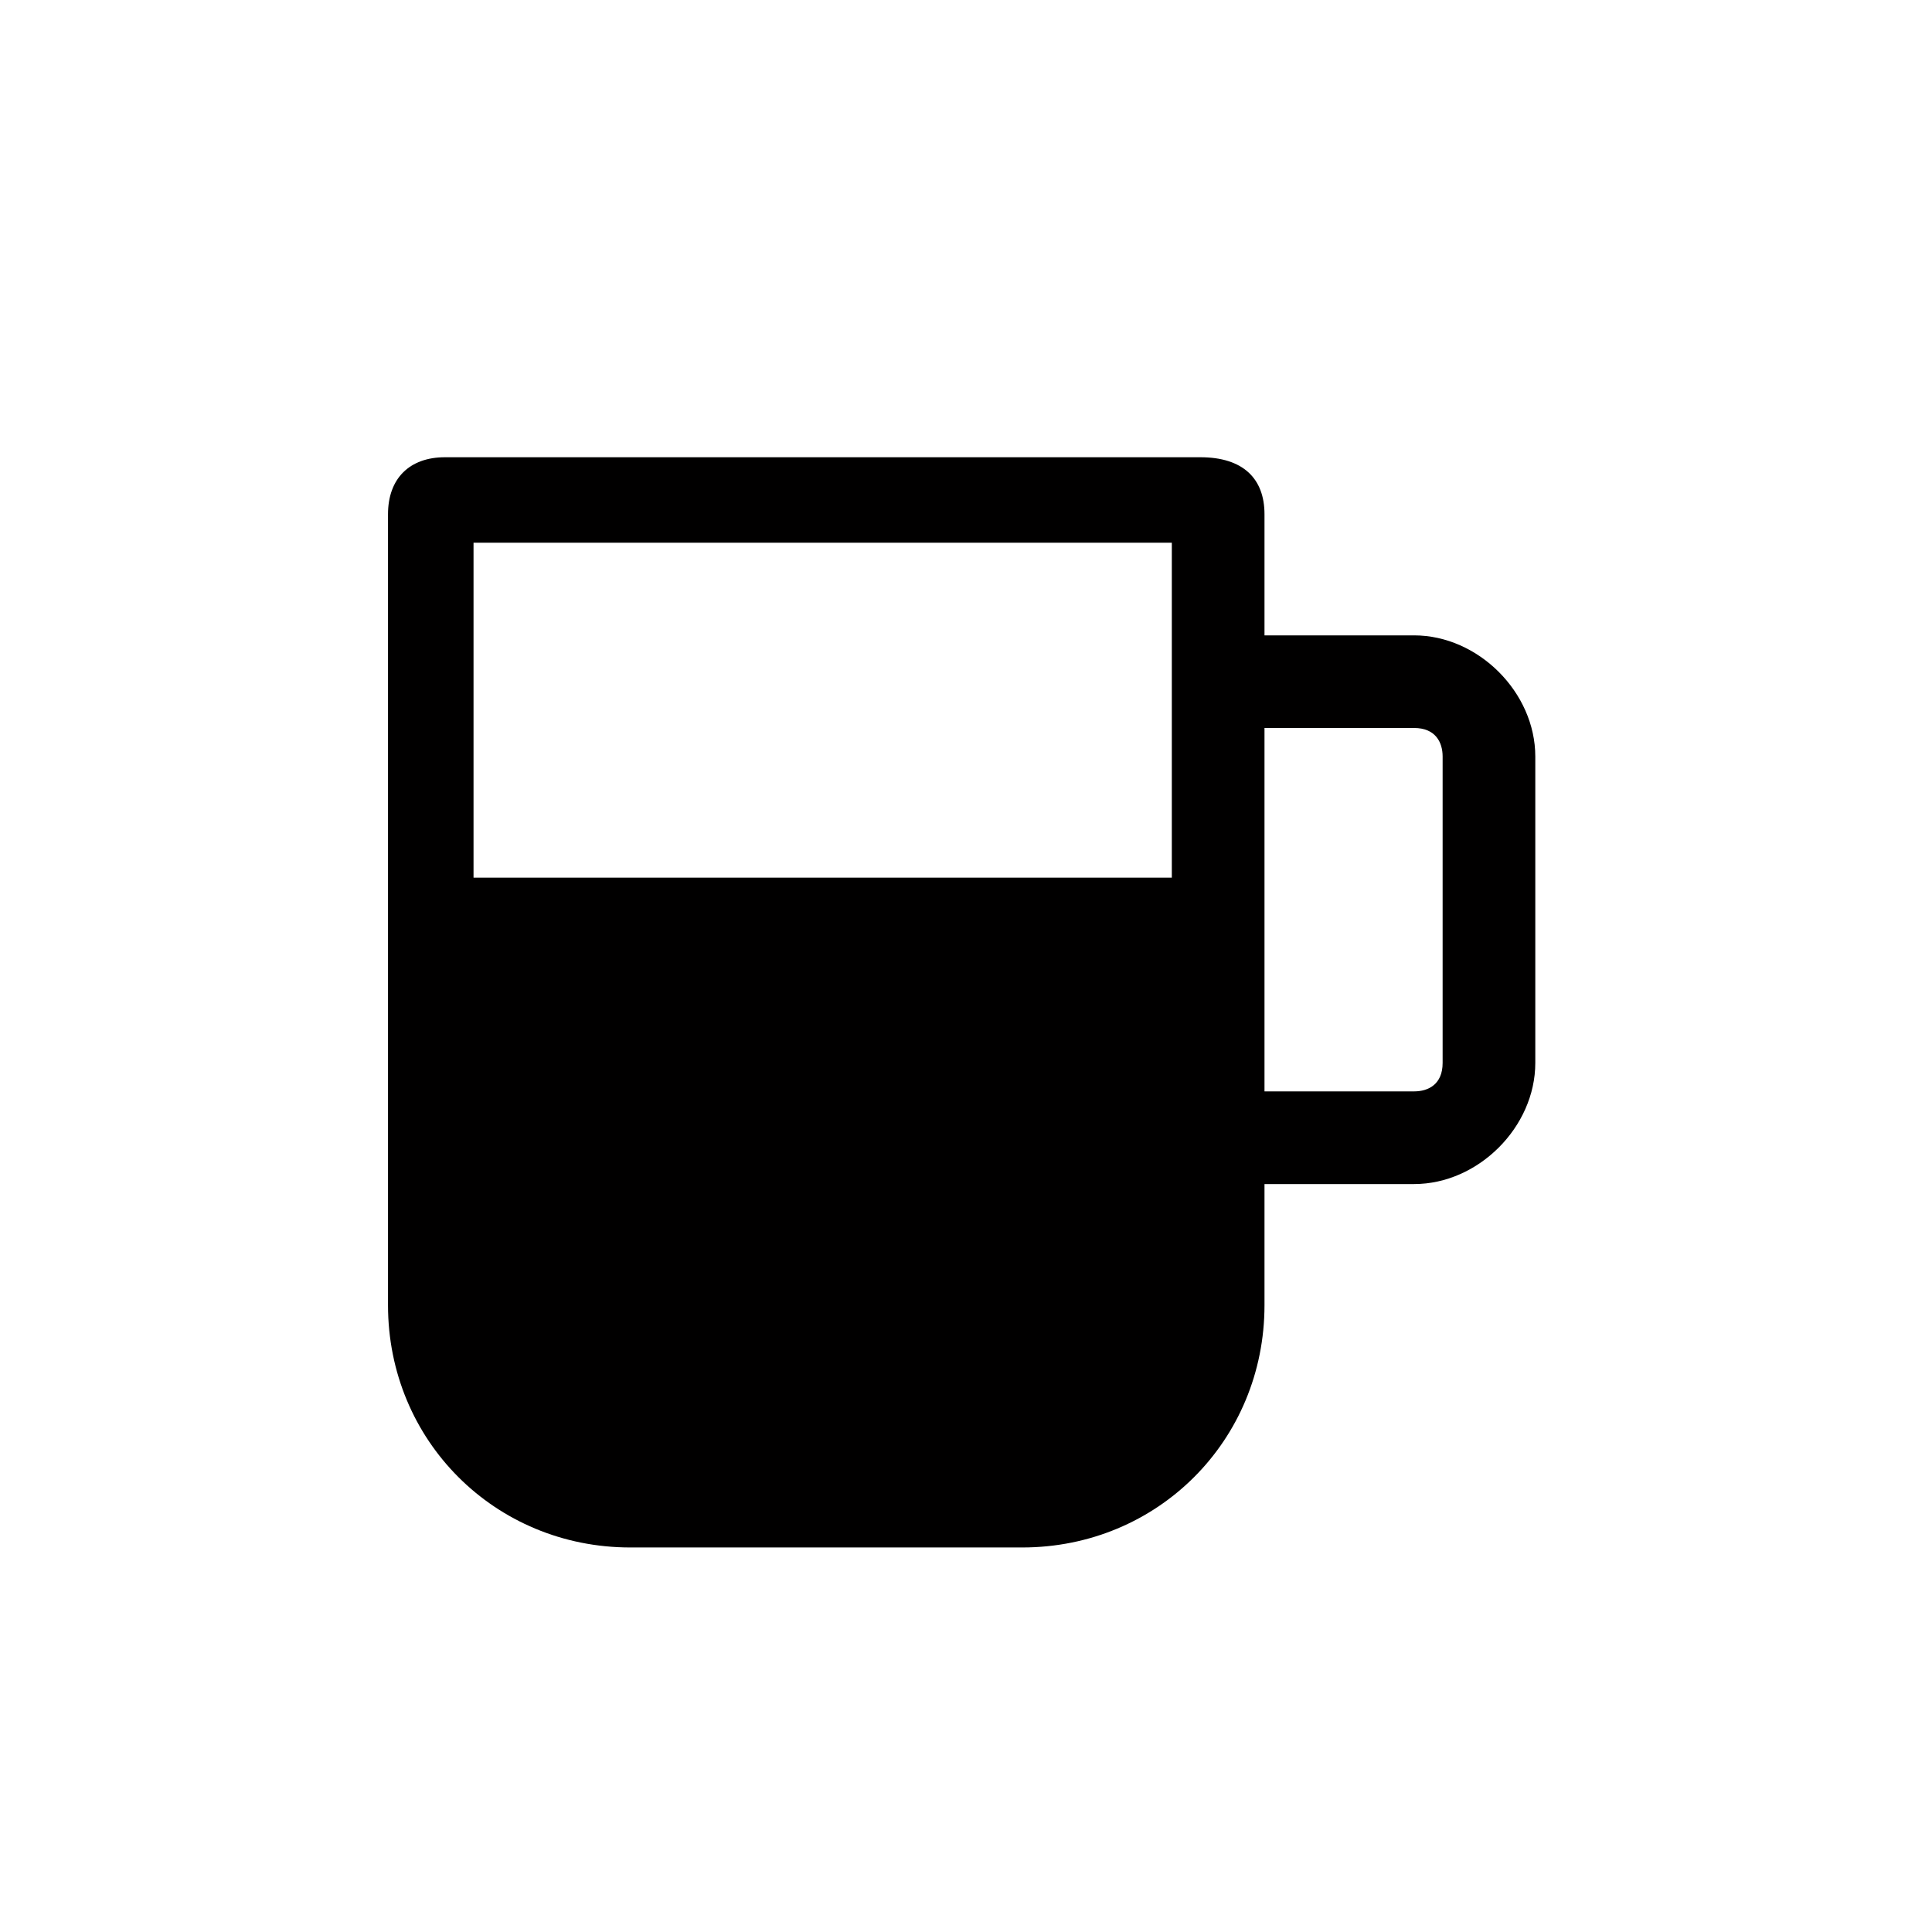 <?xml version="1.0" encoding="utf-8"?>
<svg viewBox="0 0 30 30" width="30" height="30" style="enable-background:new 0 0 25 25;" xmlns="http://www.w3.org/2000/svg">
  <defs>
    <style type="text/css">
	.st0{fill:#D5D5D5;}
</style>
  </defs>
  <path class="st0" d="M 21.958 9.866 L 19.635 9.866 L 19.635 7.985 C 19.635 7.432 19.303 7.1 18.639 7.1 L 6.91 7.1 C 6.357 7.1 6.025 7.432 6.025 7.985 L 6.025 20.267 C 6.025 22.369 7.685 24.029 9.787 24.029 L 15.873 24.029 C 17.975 24.029 19.635 22.369 19.635 20.267 L 19.635 18.386 L 21.958 18.386 C 22.954 18.386 23.84 17.501 23.84 16.505 L 23.84 11.747 C 23.84 10.751 22.954 9.866 21.958 9.866 Z M 18.196 8.427 L 18.196 9.866 L 18.196 13.628 L 7.353 13.628 L 7.353 8.427 L 18.196 8.427 Z M 22.401 16.505 C 22.401 16.837 22.18 16.947 21.958 16.947 L 19.635 16.947 L 19.635 11.304 L 21.958 11.304 C 22.29 11.304 22.401 11.526 22.401 11.747 L 22.401 16.505 Z" style="fill: rgb(1, 0, 0);" transform="matrix(1, 0, 0, 1, -4.440892098500626e-16, 0)"/>
</svg>